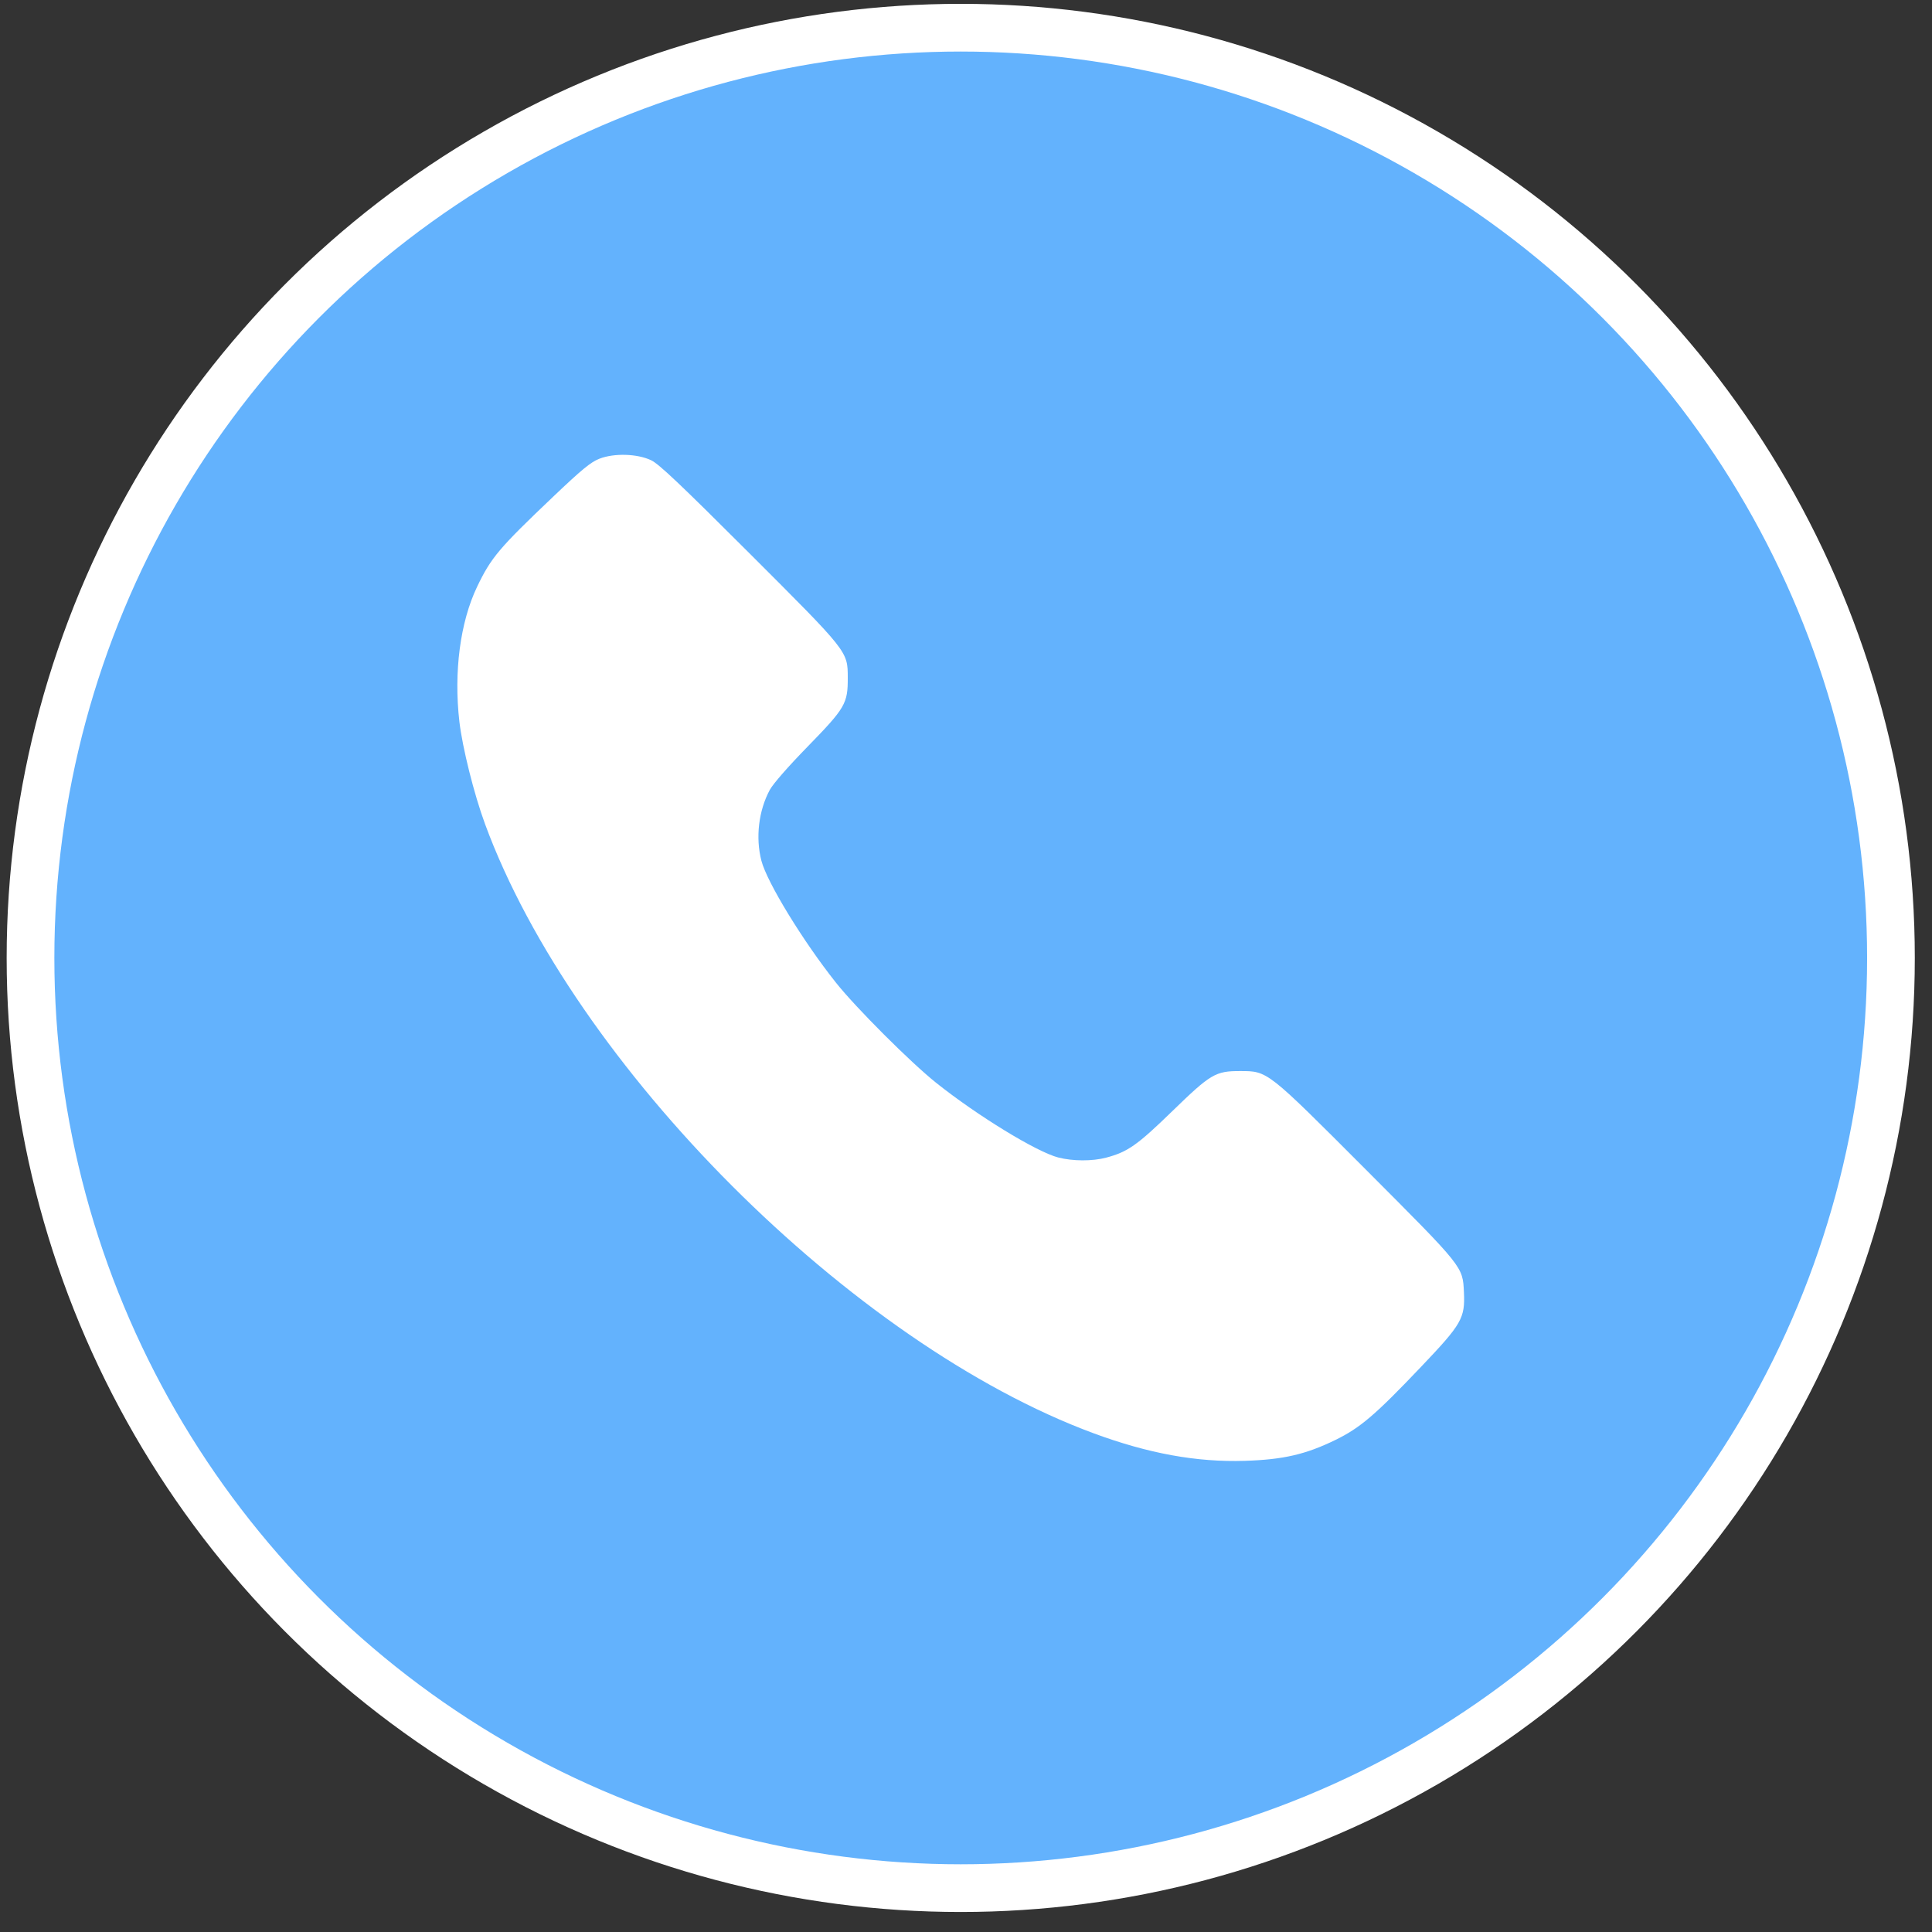 <?xml version="1.0" encoding="UTF-8"?> <svg xmlns="http://www.w3.org/2000/svg" width="81" height="81" viewBox="0 0 81 81" fill="none"><rect x="0" y="0" width="81" height="81" fill="#333333" stroke="none"/> <circle cx="40.279" cy="40.161" r="39" fill="#63B2FD" stroke="white" stroke-width="2"></circle> <path fill-rule="evenodd" clip-rule="evenodd" d="M25.126 19.234C24.767 19.375 24.395 19.68 23.187 20.829C20.919 22.985 20.59 23.375 20.002 24.602C19.294 26.081 19.019 28.172 19.26 30.255C19.387 31.349 19.877 33.305 20.338 34.555C24.071 44.691 35.709 56.339 45.85 60.091C48.151 60.942 50.174 61.31 52.198 61.246C53.803 61.195 54.746 60.977 55.991 60.369C57.027 59.862 57.655 59.327 59.58 57.303C61.286 55.512 61.427 55.266 61.376 54.178C61.325 53.095 61.367 53.148 57.278 49.05C53.103 44.866 53.155 44.907 51.992 44.905C50.96 44.903 50.76 45.021 49.149 46.586C47.679 48.014 47.282 48.294 46.376 48.535C45.796 48.689 44.976 48.686 44.363 48.527C43.457 48.292 40.984 46.78 39.254 45.402C38.184 44.549 35.876 42.243 35.045 41.195C33.659 39.449 32.156 36.989 31.922 36.086C31.672 35.12 31.804 33.993 32.271 33.121C32.407 32.867 33.034 32.149 33.862 31.3C35.441 29.68 35.547 29.497 35.543 28.416C35.539 27.301 35.579 27.351 31.395 23.171C28.517 20.296 27.624 19.451 27.301 19.297C26.718 19.02 25.742 18.991 25.126 19.234Z" fill="white"></path> </svg> 